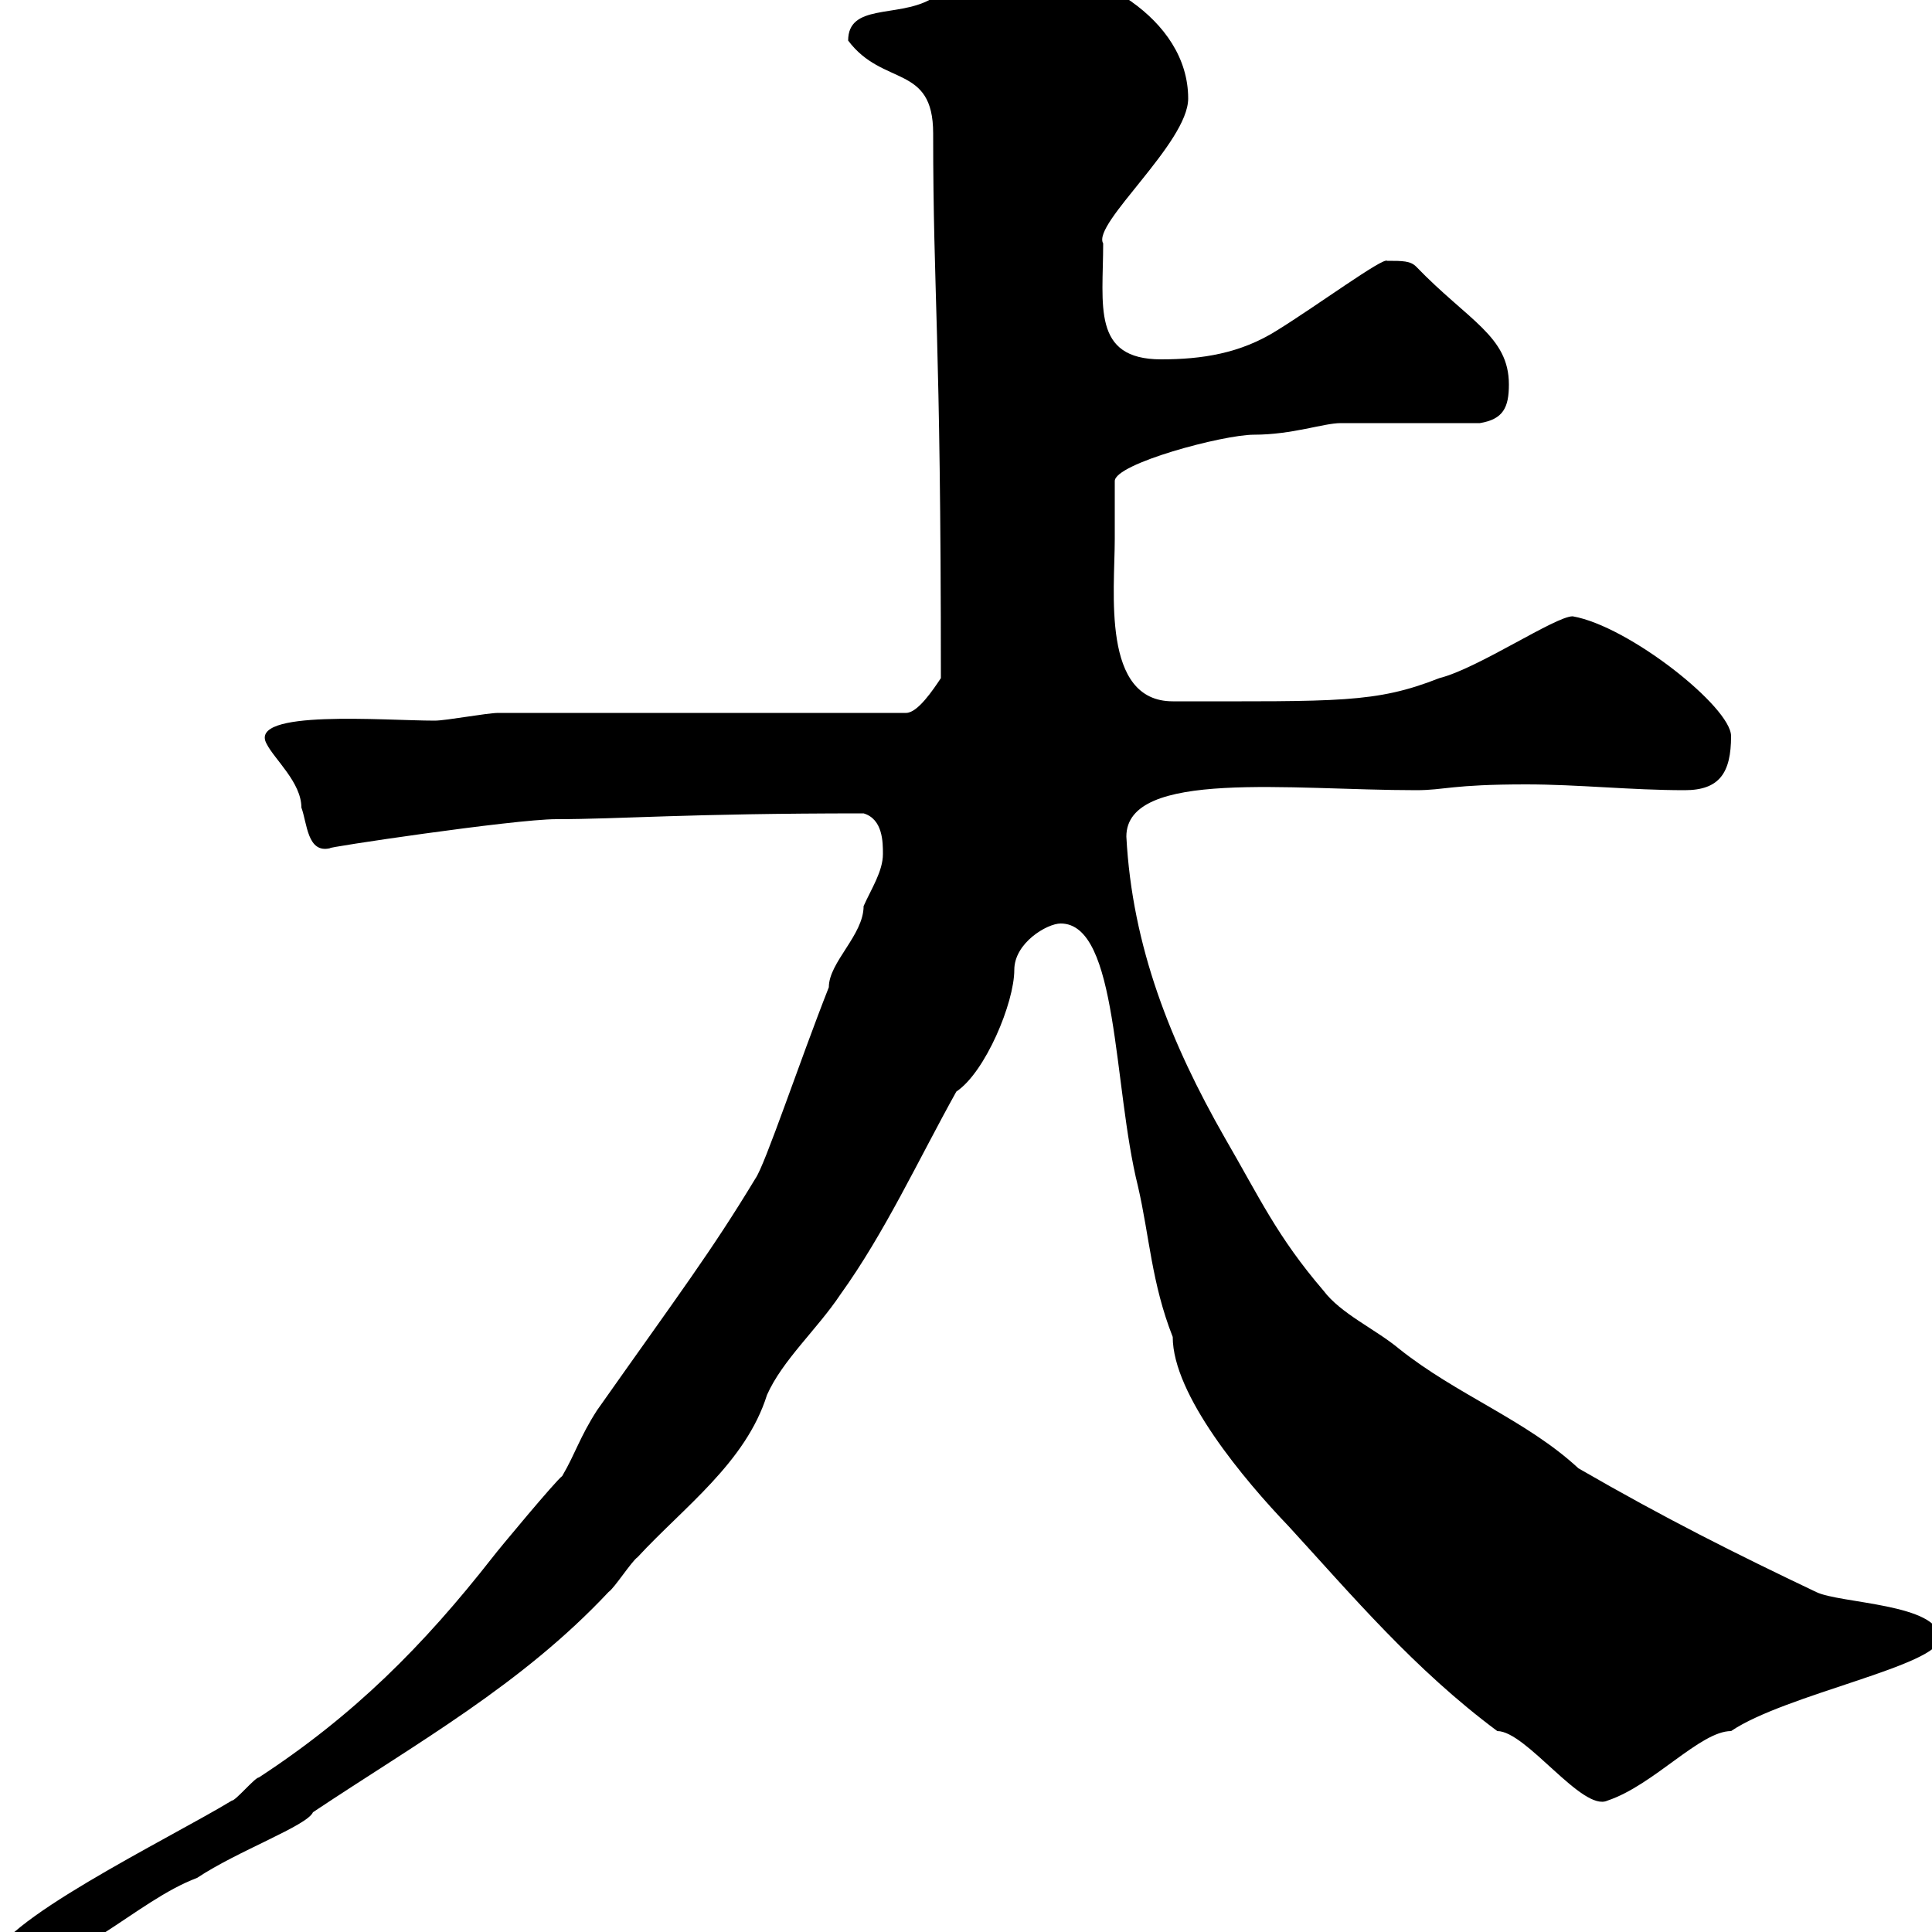 <svg xmlns="http://www.w3.org/2000/svg" xmlns:xlink="http://www.w3.org/1999/xlink" width="300" height="300"><path d="M-1.20 304.80C-1.20 304.80 0.60 306 0.60 306C11.70 306 21 295.20 30.60 291.60C36.90 287.40 47.70 283.50 48.60 281.40C64.80 270.60 81 261.60 94.50 247.20C95.40 246.60 98.10 242.40 99 241.80C106.20 234 115.80 227.10 119.10 216.60C121.50 211.20 126.90 206.40 130.50 201C137.40 191.40 142.50 180.30 148.50 169.50C153 166.50 157.50 155.70 157.50 150.60C157.50 146.40 162.60 143.40 164.70 143.40C173.70 143.40 172.80 168.60 176.70 184.20C178.50 192 178.80 199.20 182.10 207.60C182.10 216.60 193.20 229.80 200.10 237C210 247.80 219.60 259.20 232.50 268.80C237 268.80 245.70 281.40 249.60 279.60C256.80 277.20 264 268.80 268.80 268.80C277.20 263.10 301.20 258.60 301.20 254.40C301.20 249 285.60 249 282 247.20C269.40 241.20 258.60 235.80 245.10 228C237 220.50 226.20 216.60 217.20 209.40C213.60 206.40 208.20 204 205.50 200.40C198.30 192 195.60 186 190.20 176.70C181.80 162 175.80 147 174.90 129.90C174.90 119.40 200.40 122.70 219.90 122.70C224.40 122.70 225.30 121.80 237 121.80C245.10 121.80 253.20 122.70 261.60 122.70C267 122.70 268.80 120 268.80 114.30C268.80 109.80 252.90 97.20 244.20 95.70C241.50 95.70 229.50 103.80 223.50 105.30C213.60 109.20 207.90 108.90 182.10 108.90C171 108.90 173.10 91.80 173.10 83.70C173.10 81.90 173.10 75.90 173.10 74.70C173.10 72 189.90 67.50 194.70 67.50C200.70 67.50 205.50 65.70 208.20 65.70C211.80 65.70 226.20 65.70 229.80 65.70C233.40 65.10 234.30 63.30 234.30 59.70C234.30 52.20 228 49.80 219.90 41.40C219 40.50 217.80 40.50 215.40 40.50C214.80 39.90 204.60 47.40 198.30 51.30C192.60 54.90 186.60 55.80 180.30 55.80C169.50 55.80 171.30 47.40 171.30 37.80C169.50 34.80 184.50 22.20 184.50 15.30C184.50 2.70 169.50-5.40 158.70-5.40C152.10-5.40 148.50-2.70 144.30 0C139.20 2.70 131.70 0.60 131.70 6.30C137.10 13.50 144.90 9.90 144.90 20.70C144.90 46.20 146.10 51 146.10 105.30C144.90 107.10 142.50 110.70 140.70 110.70L77.40 110.70C75.60 110.70 69.30 111.90 67.50 111.90C59.70 111.90 38.40 110.10 41.40 115.50C42.60 117.90 46.80 121.50 46.80 125.40C47.70 127.80 47.70 132.60 51.30 131.70C49.80 131.70 79.80 127.20 86.40 127.20C96.30 127.20 106.50 126.30 134.10 126.30C137.10 127.20 137.10 130.80 137.10 132.60C137.10 135.30 135.30 138 134.10 140.70C134.10 145.20 128.70 149.40 128.70 153.30C124.20 164.70 118.80 180.90 117.30 183C110.40 194.40 105.60 200.70 92.70 219C90 223.20 89.40 225.60 87.30 229.20C86.40 229.80 77.40 240.60 76.50 241.80C65.70 255.60 54.90 266.40 40.20 276C39.60 276 36.60 279.60 36 279.60C26.10 285.60-1.20 298.80-1.20 304.80Z"/></svg>